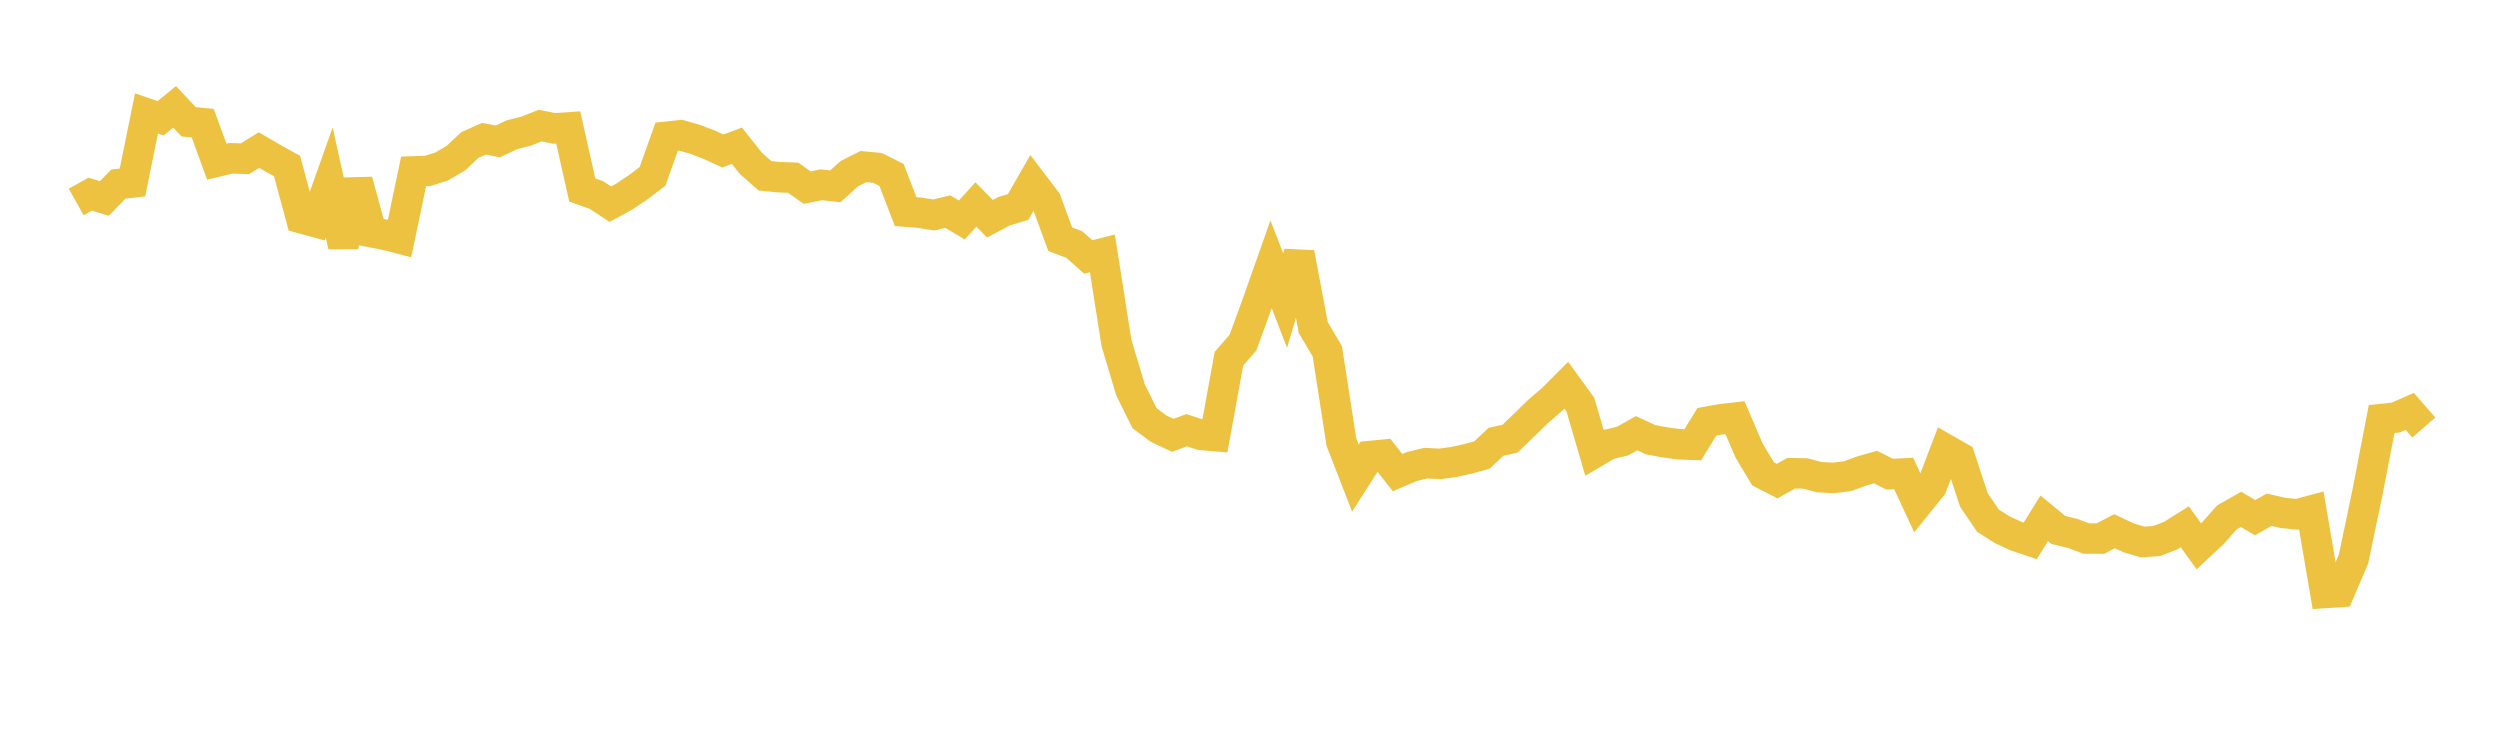 <svg width="164" height="48" xmlns="http://www.w3.org/2000/svg" xmlns:xlink="http://www.w3.org/1999/xlink"><path fill="none" stroke="rgb(237,194,64)" stroke-width="2" d="M5,13.249L5.922,12.735L6.844,13.02L7.766,12.075L8.689,11.971L9.611,7.44L10.533,7.759L11.455,7.011L12.377,7.991L13.299,8.079L14.222,10.606L15.144,10.384L16.066,10.415L16.988,9.844L17.91,10.383L18.832,10.894L19.754,14.314L20.677,14.566L21.599,11.975L22.521,16.141L23.443,11.854L24.365,15.231L25.287,15.406L26.21,15.647L27.132,11.244L28.054,11.211L28.976,10.92L29.898,10.379L30.82,9.515L31.743,9.104L32.665,9.275L33.587,8.838L34.509,8.606L35.431,8.238L36.353,8.422L37.275,8.359L38.198,12.467L39.12,12.791L40.042,13.393L40.964,12.889L41.886,12.269L42.808,11.565L43.731,8.971L44.653,8.872L45.575,9.13L46.497,9.481L47.419,9.905L48.341,9.56L49.263,10.723L50.186,11.532L51.108,11.624L52.03,11.656L52.952,12.309L53.874,12.121L54.796,12.224L55.719,11.392L56.641,10.928L57.563,11.012L58.485,11.476L59.407,13.881L60.329,13.955L61.251,14.102L62.174,13.882L63.096,14.429L64.018,13.414L64.94,14.348L65.862,13.857L66.784,13.583L67.707,11.974L68.629,13.187L69.551,15.693L70.473,16.043L71.395,16.856L72.317,16.623L73.24,22.494L74.162,25.578L75.084,27.433L76.006,28.122L76.928,28.556L77.85,28.222L78.772,28.526L79.695,28.605L80.617,23.534L81.539,22.474L82.461,19.945L83.383,17.338L84.305,19.72L85.228,16.598L86.15,21.487L87.072,23.046L87.994,28.997L88.916,31.363L89.838,29.92L90.76,29.832L91.683,31.004L92.605,30.608L93.527,30.383L94.449,30.431L95.371,30.307L96.293,30.104L97.216,29.849L98.138,28.983L99.06,28.777L99.982,27.888L100.904,26.986L101.826,26.193L102.749,25.269L103.671,26.54L104.593,29.696L105.515,29.153L106.437,28.938L107.359,28.418L108.281,28.844L109.204,29.019L110.126,29.144L111.048,29.176L111.97,27.669L112.892,27.503L113.814,27.398L114.737,29.55L115.659,31.088L116.581,31.56L117.503,31.044L118.425,31.06L119.347,31.304L120.269,31.351L121.192,31.24L122.114,30.901L123.036,30.642L123.958,31.104L124.88,31.059L125.802,33.043L126.725,31.9L127.647,29.48L128.569,30.007L129.491,32.806L130.413,34.158L131.335,34.745L132.257,35.172L133.18,35.482L134.102,34.004L135.024,34.763L135.946,34.987L136.868,35.329L137.79,35.331L138.713,34.847L139.635,35.281L140.557,35.556L141.479,35.492L142.401,35.134L143.323,34.559L144.246,35.84L145.168,34.97L146.09,33.936L147.012,33.415L147.934,33.96L148.856,33.438L149.778,33.651L150.701,33.738L151.623,33.492L152.545,38.895L153.467,38.834L154.389,36.676L155.311,32.277L156.234,27.489L157.156,27.392L158.078,26.985L159,28.046"></path></svg>